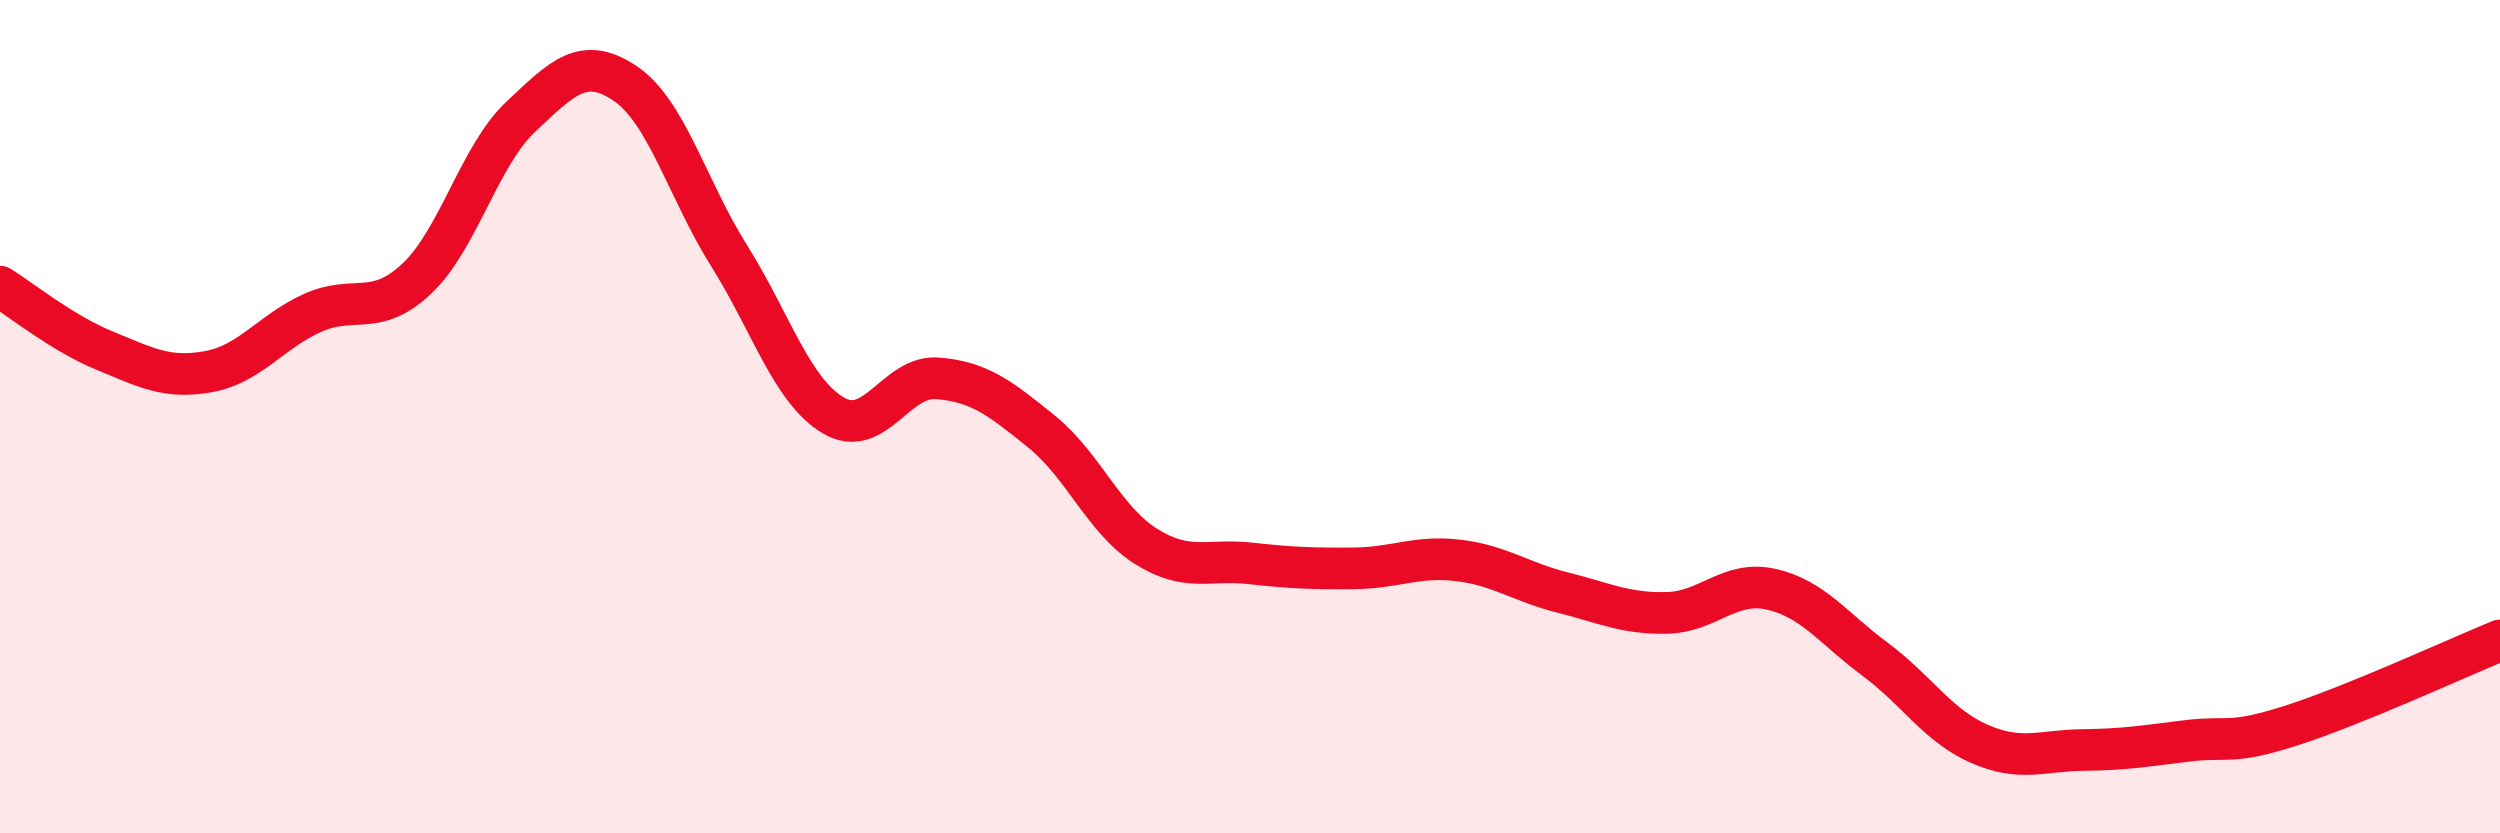 
    <svg width="60" height="20" viewBox="0 0 60 20" xmlns="http://www.w3.org/2000/svg">
      <path
        d="M 0,6.88 C 0.5,7.19 1.5,8 2.5,8.41 C 3.5,8.82 4,9.1 5,8.92 C 6,8.74 6.5,7.96 7.5,7.51 C 8.5,7.06 9,7.63 10,6.69 C 11,5.75 11.5,3.74 12.5,2.8 C 13.5,1.86 14,1.33 15,2 C 16,2.67 16.5,4.55 17.5,6.14 C 18.5,7.73 19,9.38 20,9.97 C 21,10.56 21.5,9 22.5,9.08 C 23.5,9.16 24,9.55 25,10.36 C 26,11.17 26.5,12.48 27.5,13.11 C 28.5,13.74 29,13.41 30,13.52 C 31,13.63 31.5,13.65 32.5,13.64 C 33.5,13.63 34,13.33 35,13.45 C 36,13.57 36.5,13.97 37.5,14.22 C 38.5,14.47 39,14.73 40,14.71 C 41,14.69 41.5,13.92 42.5,14.14 C 43.5,14.36 44,15.08 45,15.82 C 46,16.56 46.5,17.41 47.5,17.85 C 48.5,18.29 49,18.01 50,18 C 51,17.99 51.5,17.9 52.5,17.78 C 53.5,17.66 53.5,17.89 55,17.41 C 56.5,16.93 59,15.78 60,15.37L60 20L0 20Z"
        fill="#EB0A25"
        opacity="0.1"
        stroke-linecap="round"
        stroke-linejoin="round"
      />
      <path
        d="M 0,6.88 C 0.5,7.19 1.5,8 2.5,8.41 C 3.5,8.82 4,9.1 5,8.92 C 6,8.74 6.5,7.96 7.5,7.51 C 8.5,7.06 9,7.63 10,6.69 C 11,5.75 11.5,3.74 12.5,2.8 C 13.5,1.86 14,1.33 15,2 C 16,2.67 16.5,4.55 17.5,6.14 C 18.5,7.73 19,9.38 20,9.97 C 21,10.56 21.5,9 22.5,9.08 C 23.5,9.16 24,9.55 25,10.36 C 26,11.17 26.5,12.48 27.5,13.11 C 28.5,13.74 29,13.41 30,13.52 C 31,13.63 31.5,13.65 32.5,13.64 C 33.5,13.63 34,13.33 35,13.45 C 36,13.57 36.5,13.97 37.5,14.22 C 38.5,14.47 39,14.73 40,14.71 C 41,14.69 41.5,13.92 42.5,14.14 C 43.5,14.36 44,15.08 45,15.82 C 46,16.56 46.5,17.41 47.5,17.85 C 48.5,18.29 49,18.01 50,18 C 51,17.99 51.5,17.9 52.5,17.78 C 53.5,17.66 53.5,17.89 55,17.41 C 56.5,16.93 59,15.78 60,15.37"
        stroke="#EB0A25"
        stroke-width="1"
        fill="none"
        stroke-linecap="round"
        stroke-linejoin="round"
      />
    </svg>
  